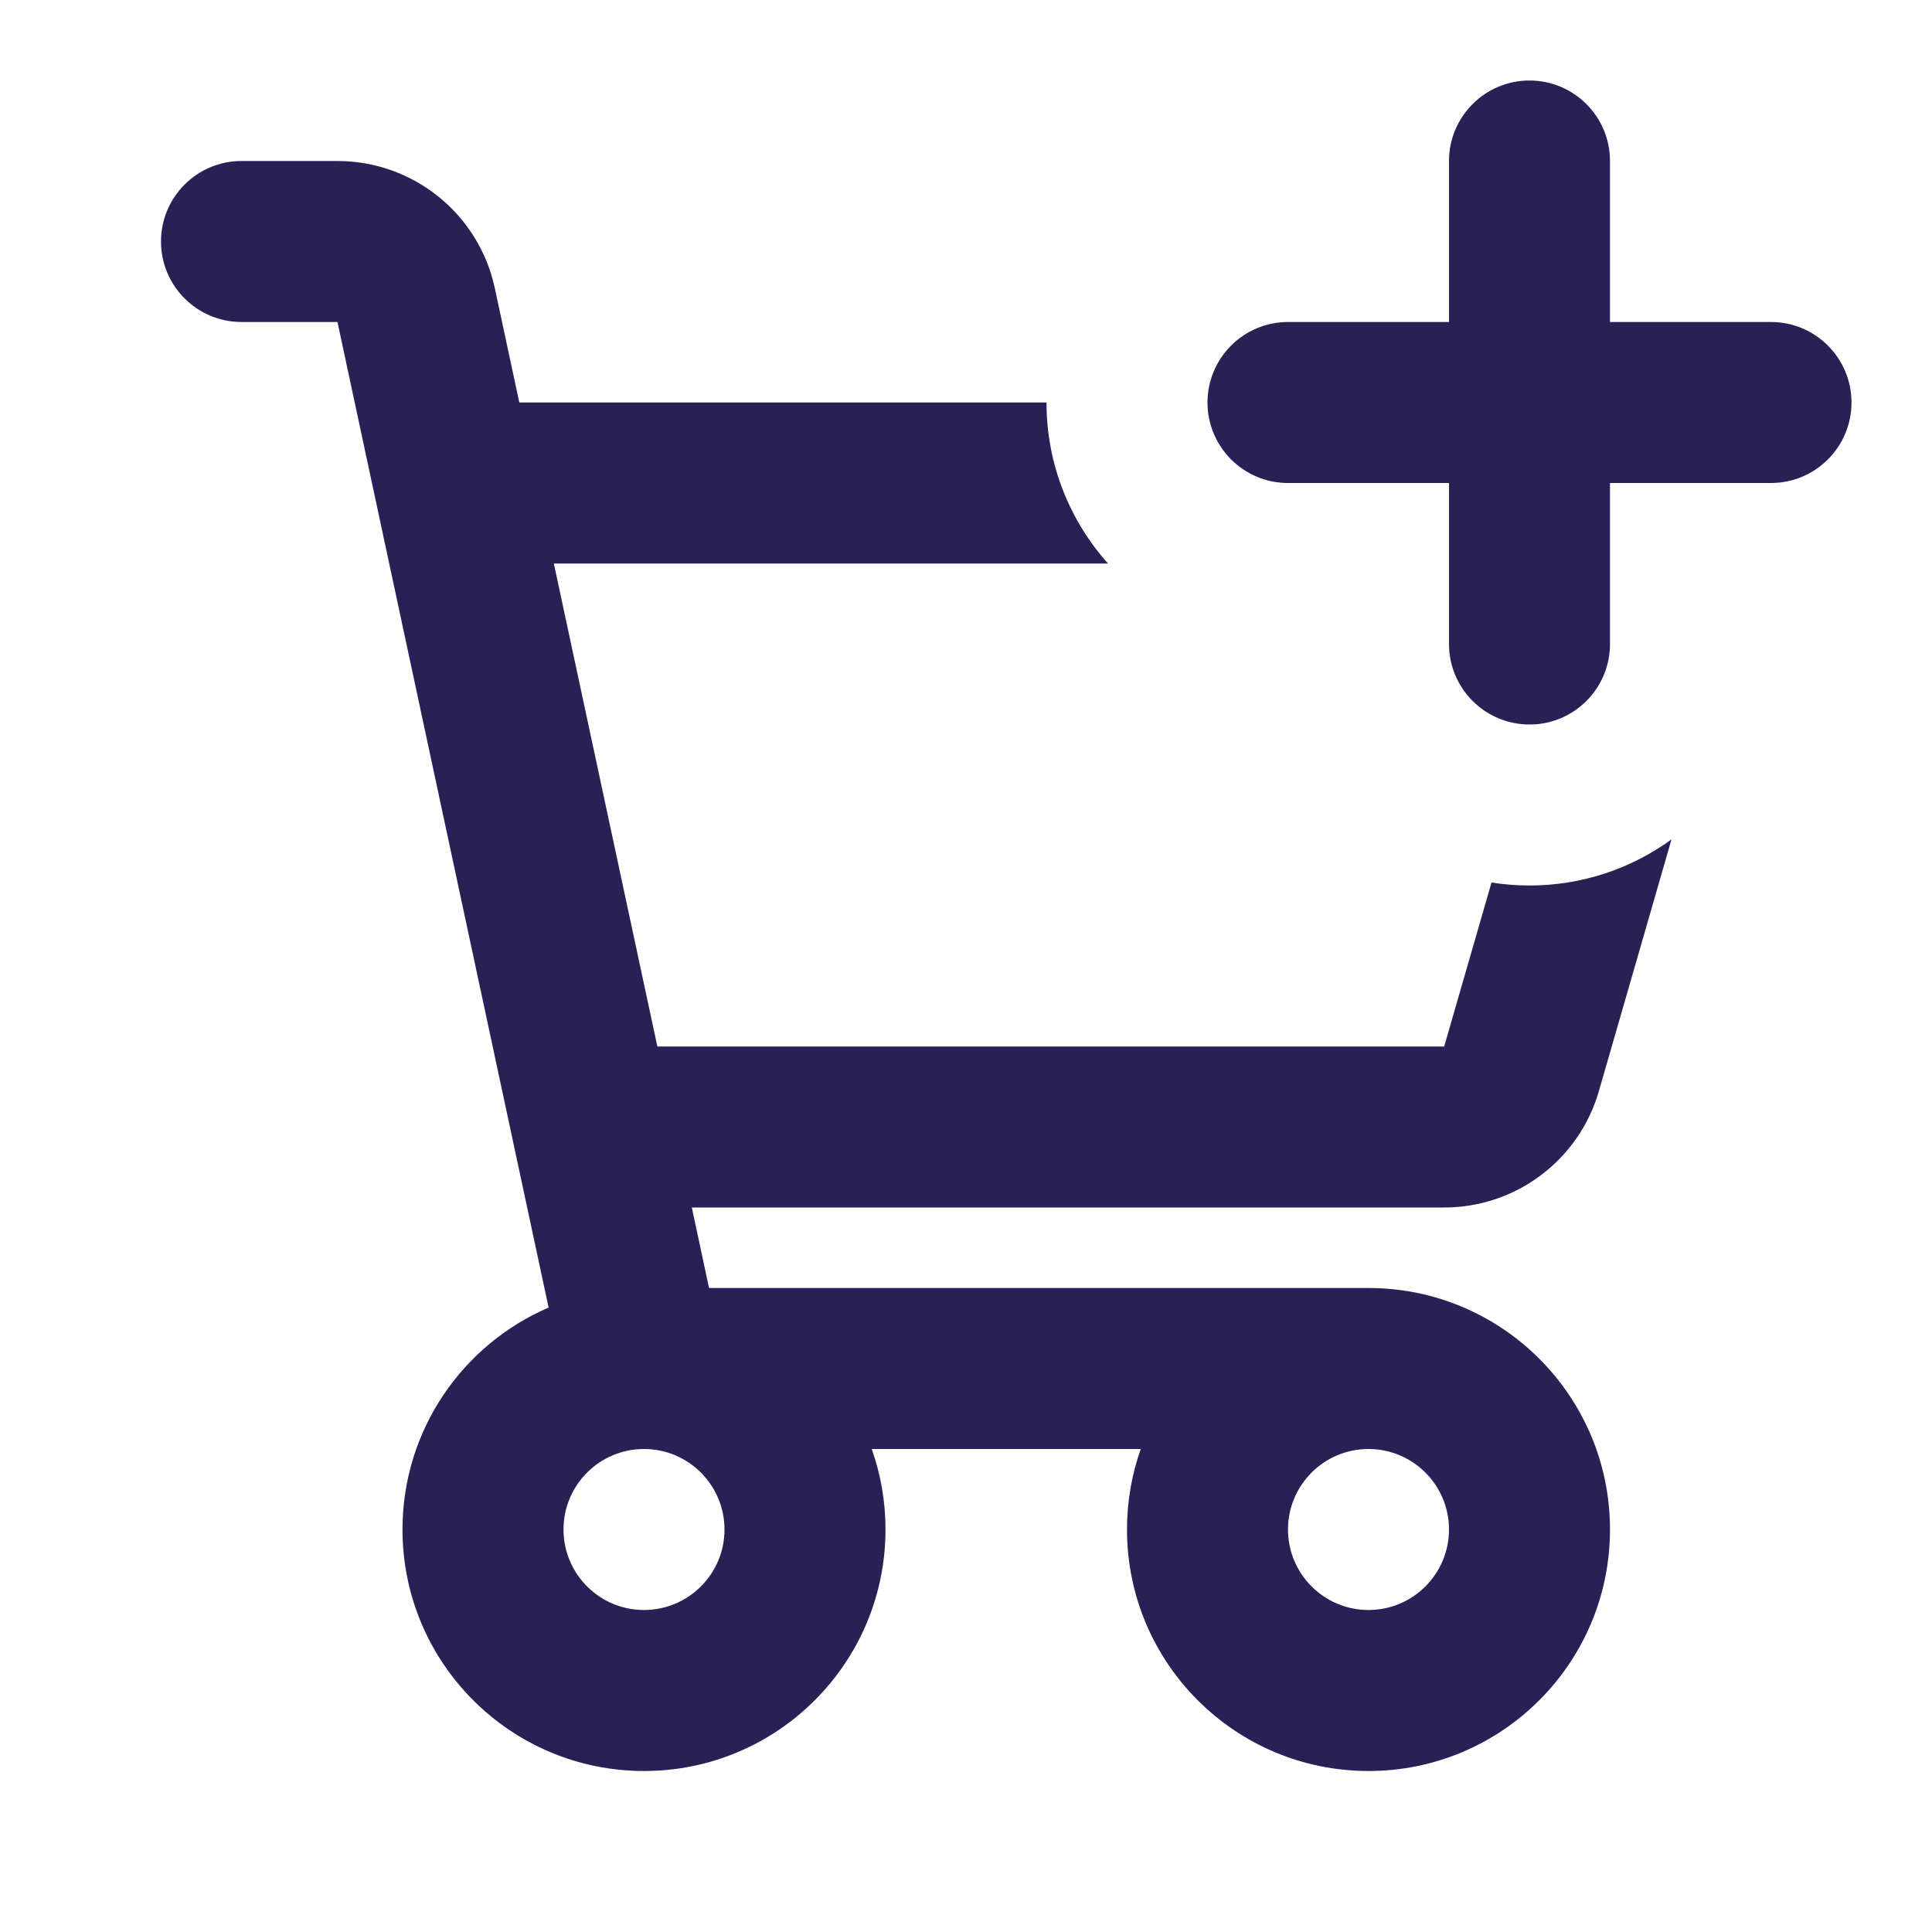 <svg width="24" height="24" viewBox="0 0 24 24" fill="none" xmlns="http://www.w3.org/2000/svg">
<path d="M20 2C20 1.448 19.552 1 19 1C18.448 1 18 1.448 18 2V4H16C15.448 4 15 4.448 15 5C15 5.552 15.448 6 16 6H18V8C18 8.552 18.448 9 19 9C19.032 9 19.064 8.998 19.095 8.996C19.098 8.995 19.1 8.995 19.102 8.995C19.607 8.944 20 8.518 20 8V6H22C22.552 6 23 5.552 23 5C23 4.448 22.552 4 22 4H20V2Z" fill="#292055"/>
<path fill-rule="evenodd" clip-rule="evenodd" d="M6.451 5H13C13 5.768 13.289 6.469 13.764 7H6.88L8.166 13H17.94L18.528 10.963C18.681 10.987 18.839 11 19 11C19.659 11 20.269 10.787 20.764 10.427L19.862 13.554C19.615 14.411 18.831 15 17.94 15H8.594L8.808 16H17C18.657 16 20 17.343 20 19C20 20.657 18.657 22 17 22C15.343 22 14 20.657 14 19C14 18.649 14.06 18.313 14.171 18H10.829C10.94 18.313 11 18.649 11 19C11 20.657 9.657 22 8 22C6.343 22 5 20.657 5 19C5 17.764 5.747 16.703 6.815 16.243L4.192 4H3C2.448 4 2 3.552 2 3C2 2.448 2.448 2 3 2H4.192C5.135 2 5.95 2.659 6.147 3.581L6.451 5ZM16 19C16 18.448 16.448 18 17 18C17.552 18 18 18.448 18 19C18 19.552 17.552 20 17 20C16.448 20 16 19.552 16 19ZM7 19C7 18.448 7.448 18 8 18C8.552 18 9 18.448 9 19C9 19.552 8.552 20 8 20C7.448 20 7 19.552 7 19Z" fill="#292055"/>
</svg>
